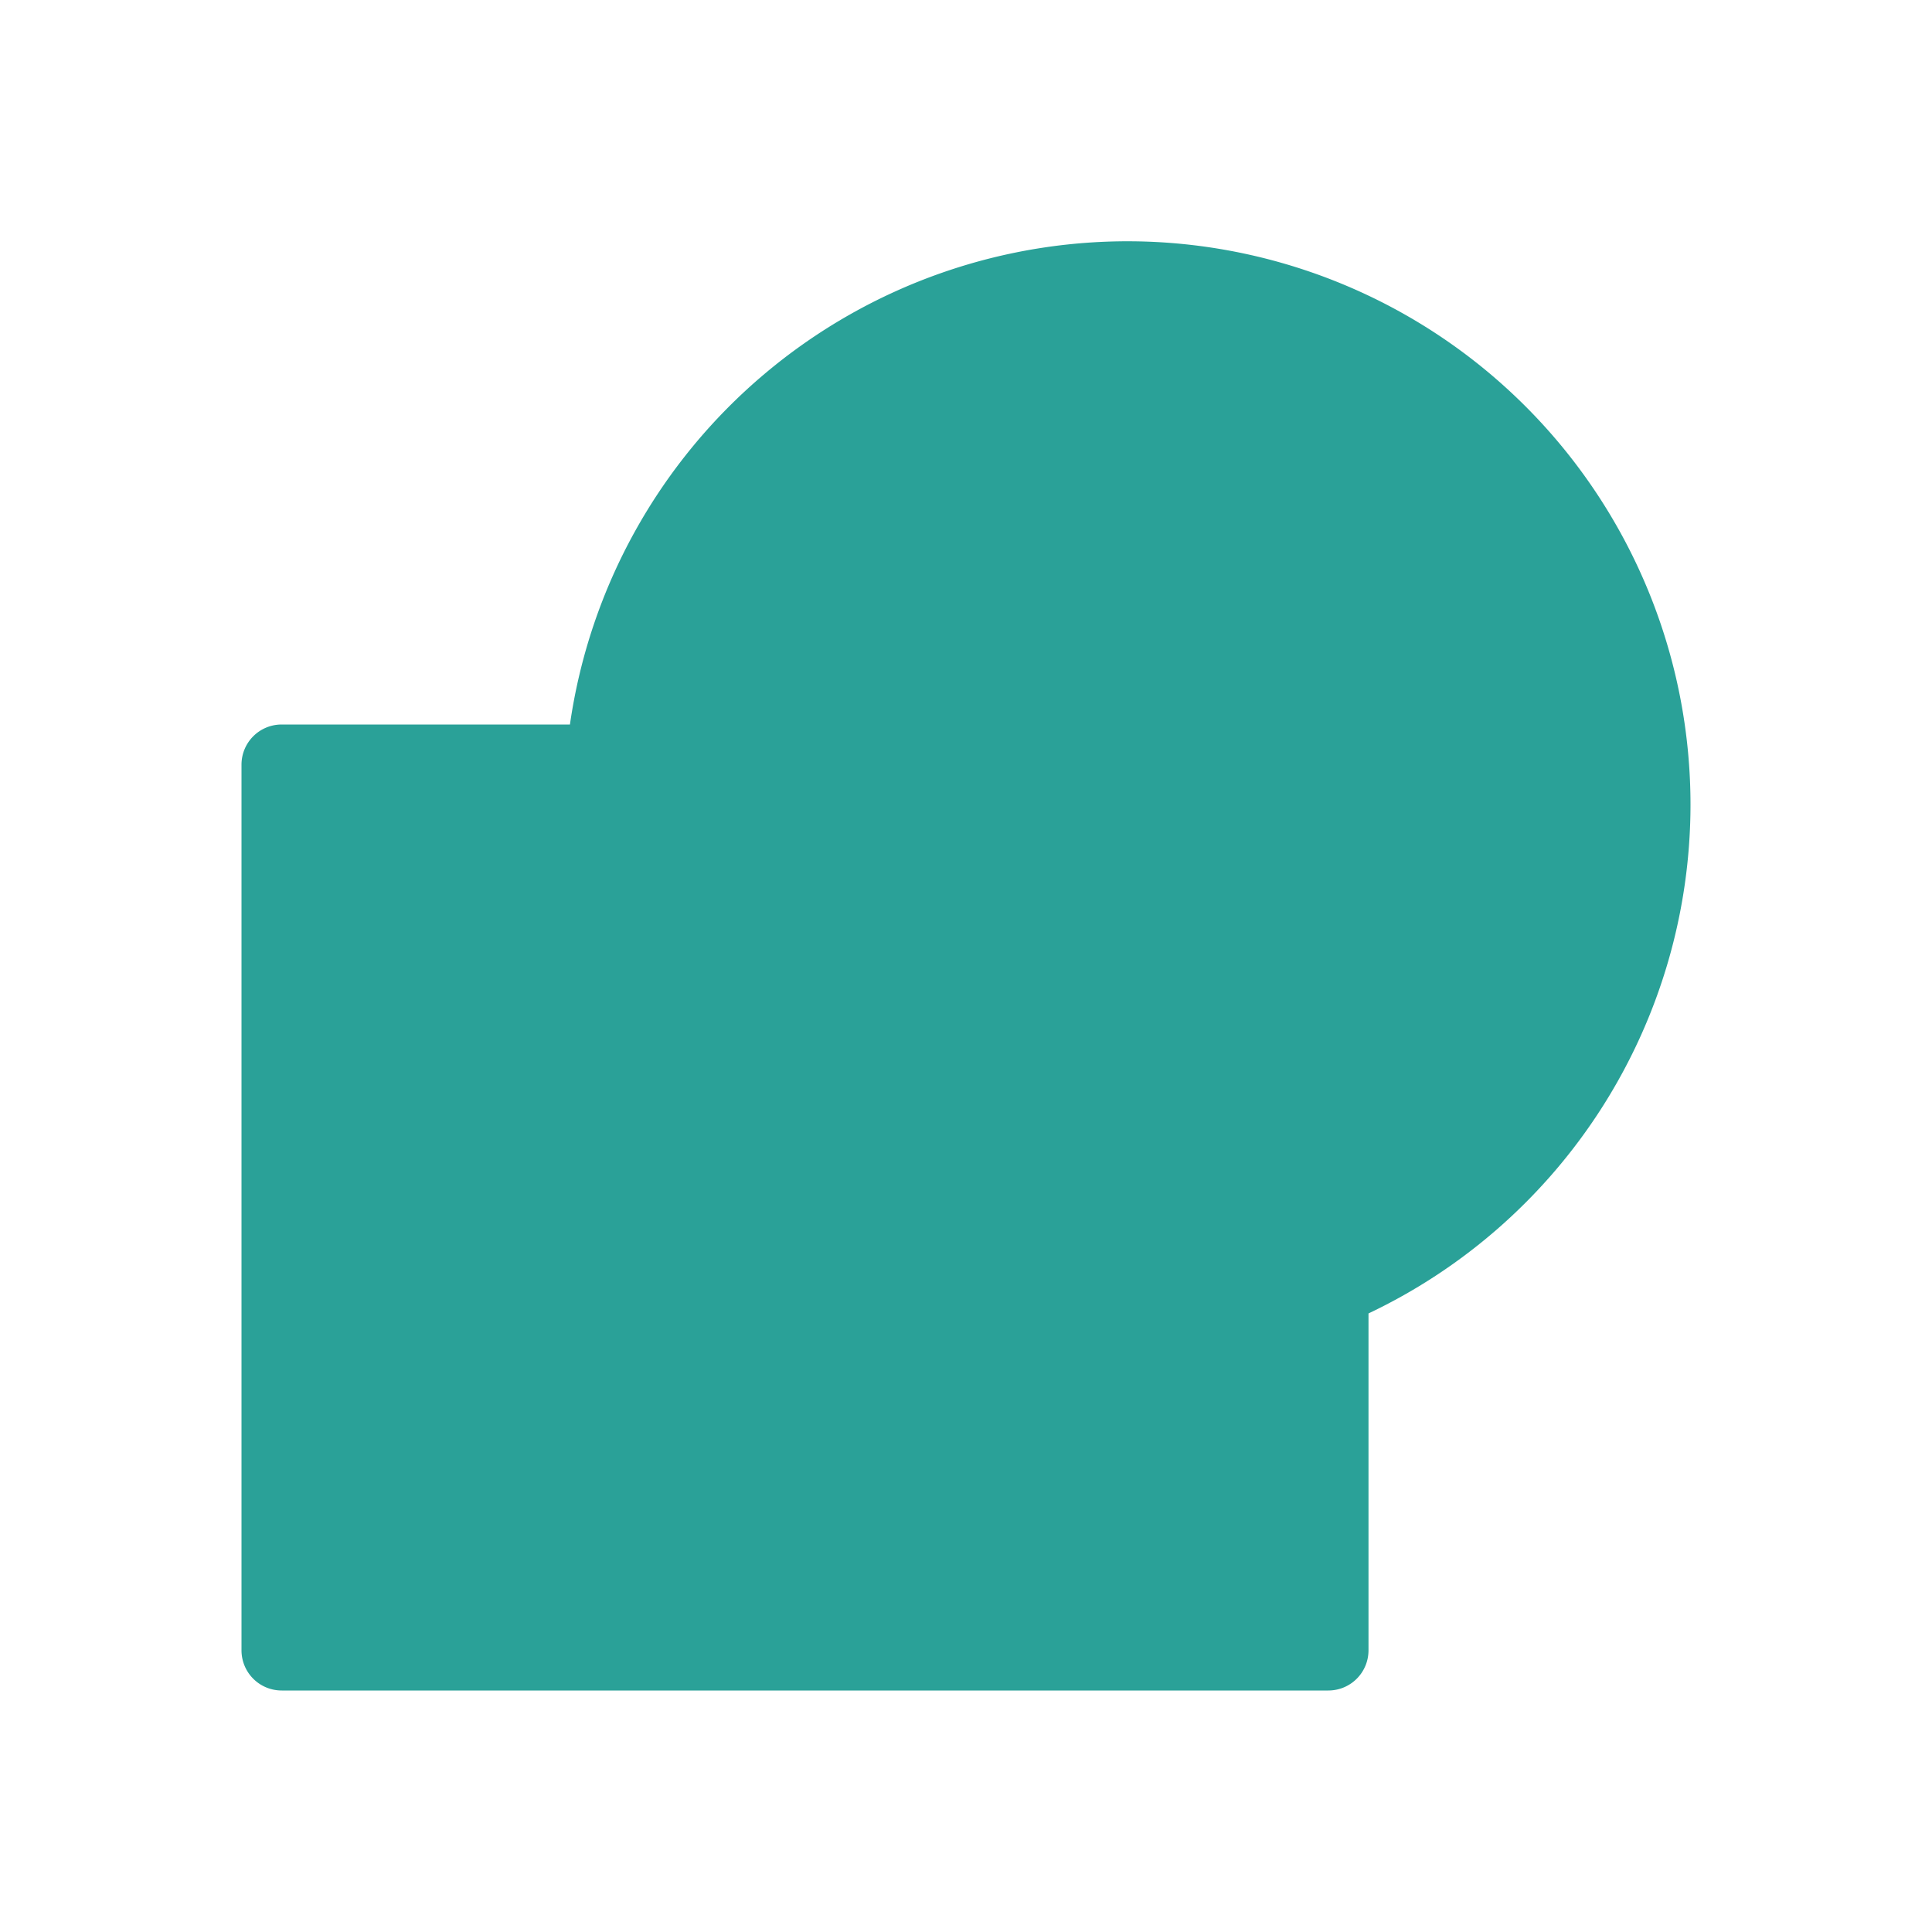 <svg xmlns="http://www.w3.org/2000/svg" viewBox="0 0 24 24">
 <path d="M 14.205 3 A 7 7 0 0 0 7.08 9 L 3.5 9 C 3.223 9 3 9.223 3 9.5 L 3 20.5 C 3 20.777 3.223 21 3.5 21 L 16.5 21 C 16.777 21 17 20.777 17 20.5 L 17 16.316 A 7 7 0 0 0 21 10 A 7 7 0 0 0 14.205 3 z" style="fill:#2aa198;fill-opacity:1;stroke:none;display:inline;color:#000"/>
</svg>
